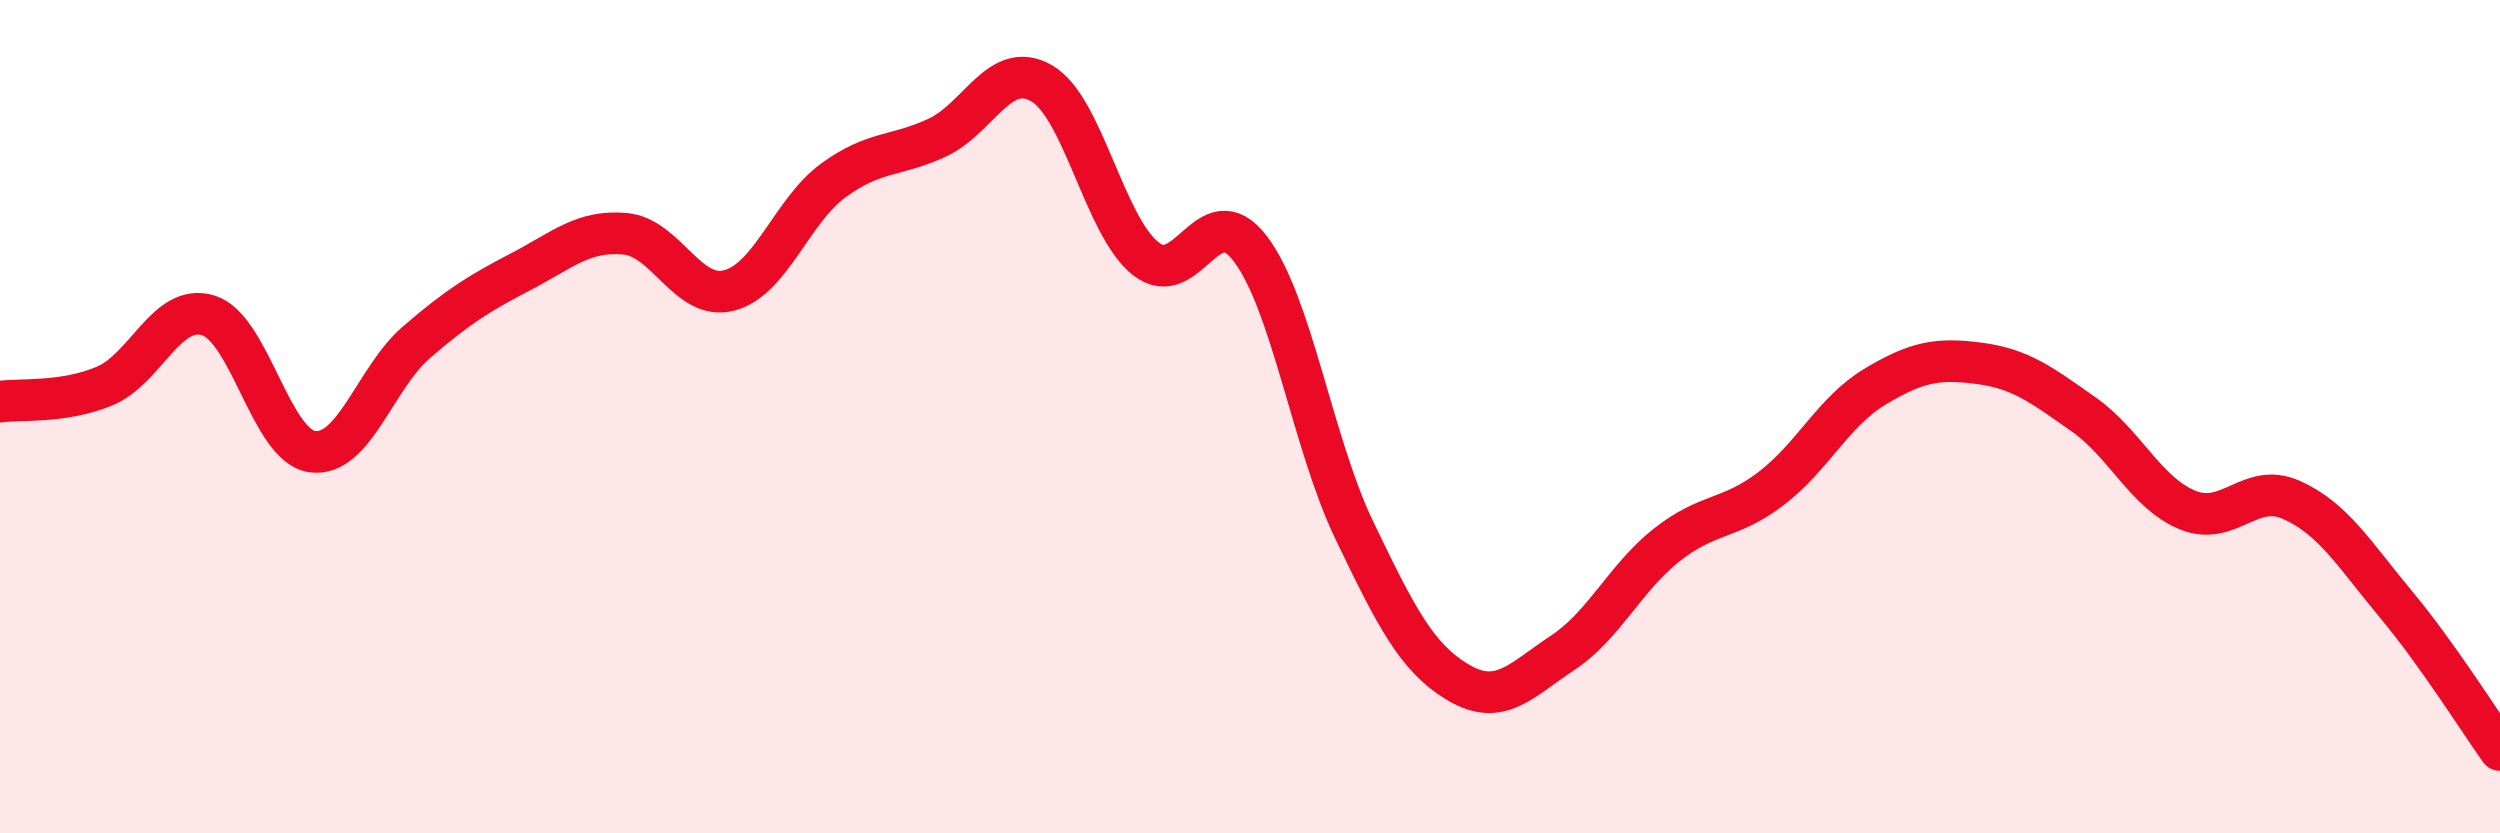 
    <svg width="60" height="20" viewBox="0 0 60 20" xmlns="http://www.w3.org/2000/svg">
      <path
        d="M 0,9.64 C 0.5,9.57 1.5,9.68 2.5,9.27 C 3.5,8.86 4,7.26 5,7.57 C 6,7.88 6.5,10.71 7.5,10.84 C 8.5,10.97 9,9.07 10,8.21 C 11,7.35 11.5,7.04 12.5,6.52 C 13.5,6 14,5.52 15,5.61 C 16,5.7 16.5,7.23 17.5,6.97 C 18.5,6.71 19,5.06 20,4.33 C 21,3.6 21.5,3.77 22.5,3.3 C 23.5,2.83 24,1.42 25,2 C 26,2.58 26.5,5.42 27.5,6.21 C 28.5,7 29,4.66 30,5.96 C 31,7.26 31.5,10.64 32.5,12.72 C 33.5,14.8 34,15.79 35,16.38 C 36,16.97 36.5,16.33 37.5,15.67 C 38.5,15.01 39,13.87 40,13.08 C 41,12.29 41.5,12.49 42.5,11.73 C 43.5,10.97 44,9.88 45,9.28 C 46,8.68 46.5,8.59 47.5,8.72 C 48.5,8.85 49,9.24 50,9.94 C 51,10.64 51.5,11.83 52.5,12.24 C 53.5,12.65 54,11.55 55,12 C 56,12.45 56.5,13.3 57.5,14.5 C 58.5,15.7 59.5,17.3 60,18L60 20L0 20Z"
        fill="#EB0A25"
        opacity="0.1"
        stroke-linecap="round"
        stroke-linejoin="round"
      />
      <path
        d="M 0,9.64 C 0.5,9.57 1.5,9.68 2.5,9.27 C 3.5,8.86 4,7.26 5,7.57 C 6,7.88 6.5,10.71 7.5,10.84 C 8.5,10.97 9,9.07 10,8.21 C 11,7.35 11.5,7.04 12.5,6.52 C 13.5,6 14,5.52 15,5.61 C 16,5.7 16.5,7.23 17.5,6.97 C 18.5,6.71 19,5.06 20,4.33 C 21,3.6 21.5,3.77 22.5,3.3 C 23.5,2.83 24,1.42 25,2 C 26,2.58 26.5,5.42 27.5,6.21 C 28.5,7 29,4.66 30,5.96 C 31,7.26 31.5,10.64 32.5,12.72 C 33.5,14.8 34,15.79 35,16.38 C 36,16.97 36.5,16.33 37.5,15.67 C 38.5,15.01 39,13.87 40,13.08 C 41,12.29 41.5,12.49 42.5,11.73 C 43.5,10.97 44,9.88 45,9.28 C 46,8.68 46.5,8.59 47.5,8.72 C 48.5,8.85 49,9.24 50,9.94 C 51,10.64 51.5,11.83 52.5,12.24 C 53.5,12.65 54,11.55 55,12 C 56,12.45 56.5,13.3 57.5,14.5 C 58.5,15.7 59.5,17.3 60,18"
        stroke="#EB0A25"
        stroke-width="1"
        fill="none"
        stroke-linecap="round"
        stroke-linejoin="round"
      />
    </svg>
  